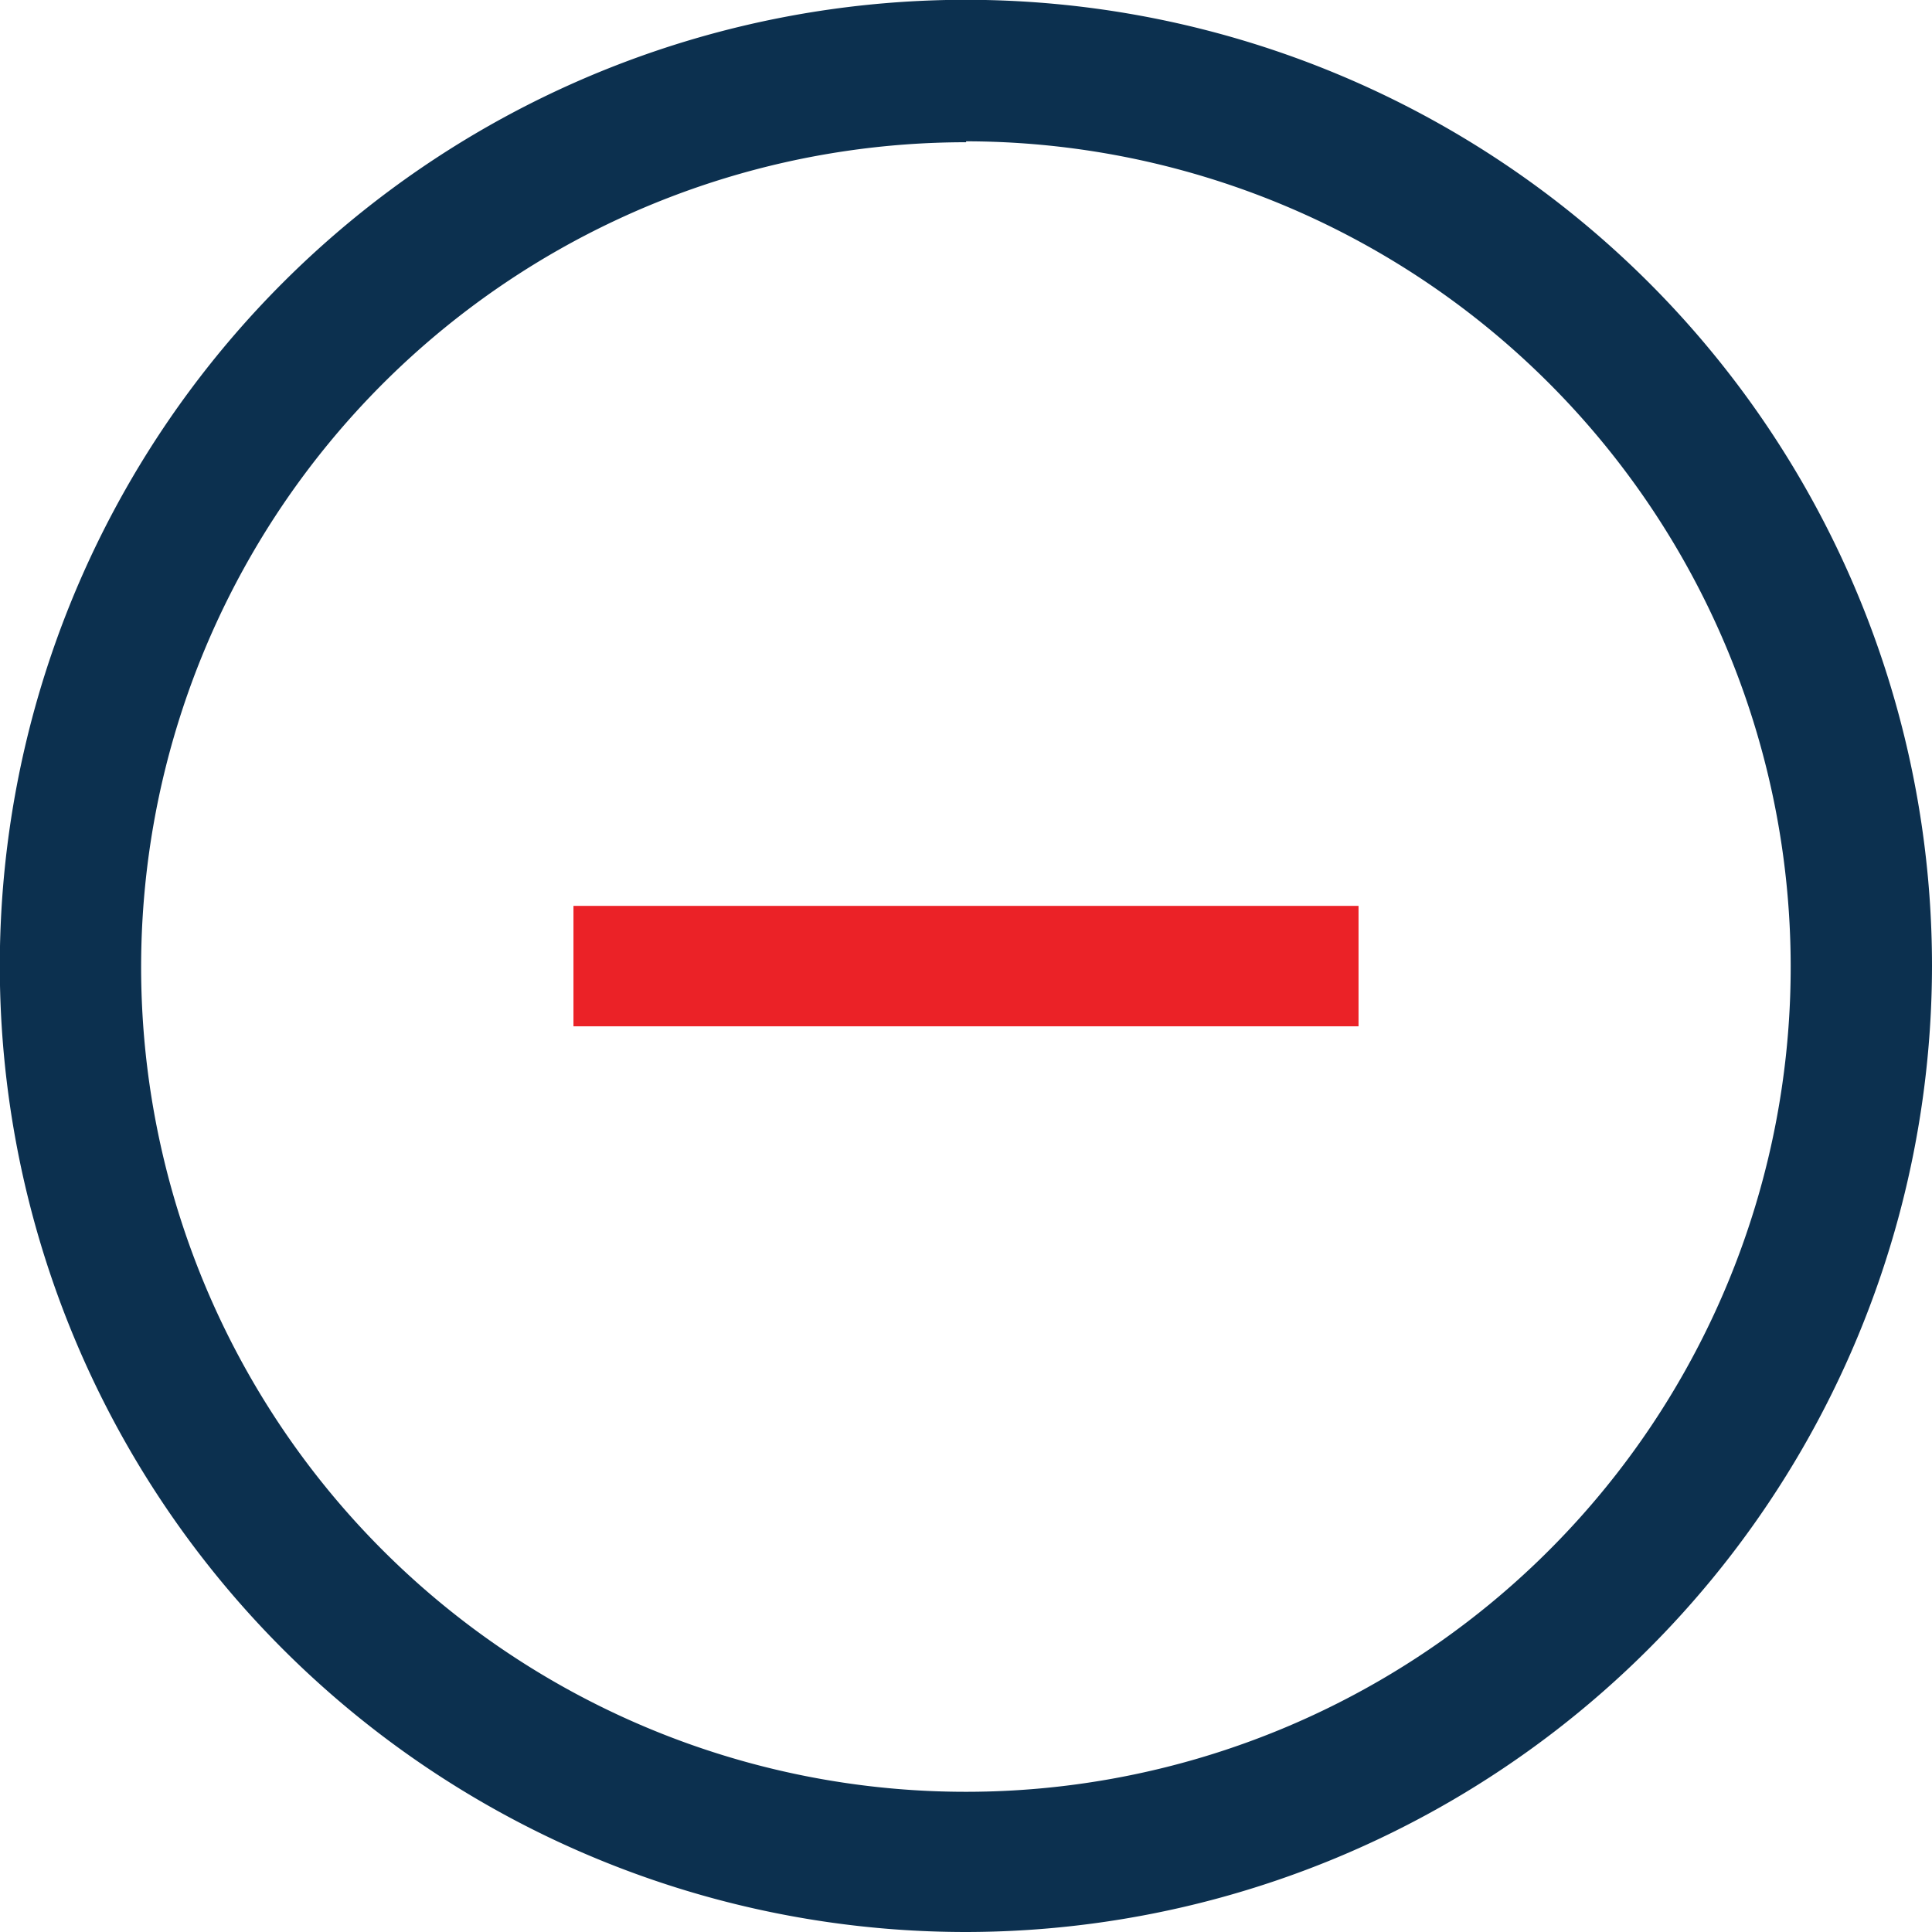 <svg xmlns="http://www.w3.org/2000/svg" viewBox="0 0 103.63 103.63"><defs><style>.cls-1{fill:#eb2227;}.cls-2{fill:#0c304f;}</style></defs><g id="Layer_2" data-name="Layer 2"><g id="Layer_1-2" data-name="Layer 1"><path class="cls-1" d="M30.76,55.05V48.59H72.87v6.46Z"/><path class="cls-2" d="M51.82,103.63a51.82,51.82,0,1,1,51.81-51.81A51.87,51.87,0,0,1,51.82,103.63Zm0-96A44.24,44.24,0,1,0,96.05,51.82,44.28,44.28,0,0,0,51.82,7.58Z"/></g></g></svg>